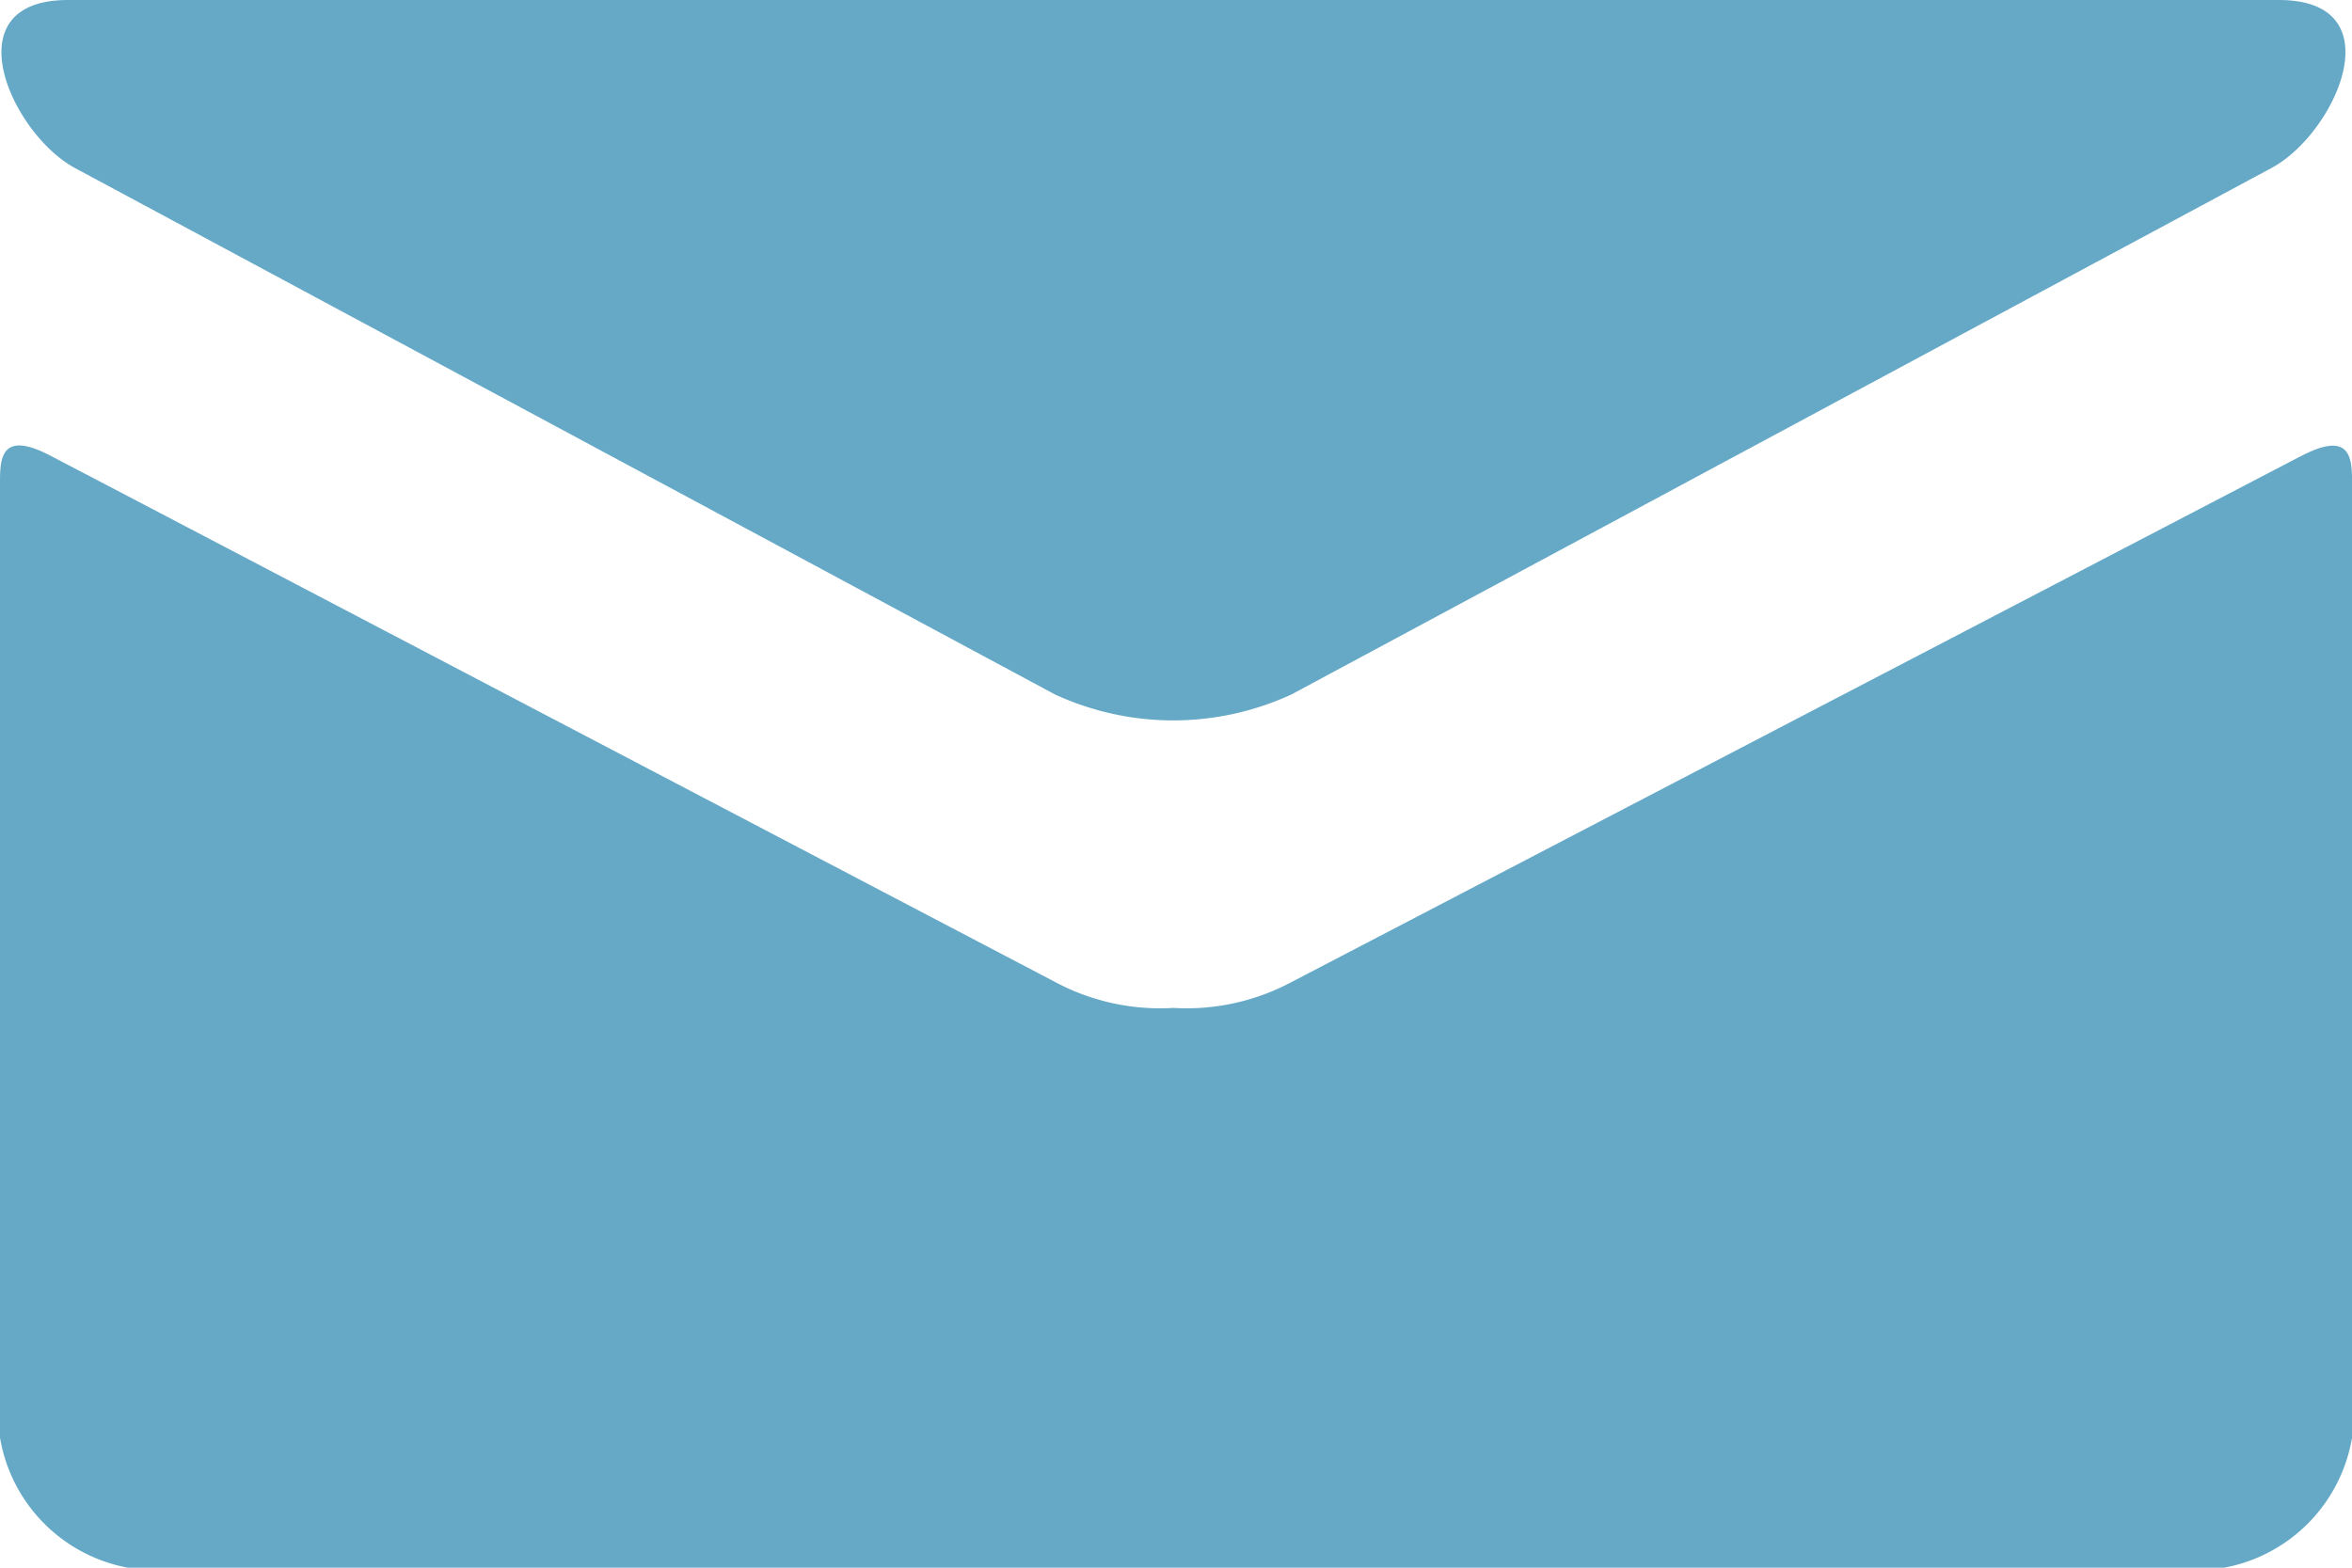 <svg xmlns="http://www.w3.org/2000/svg" width="44.167" height="29.445" viewBox="0 0 44.167 29.445"><path d="M2.408,7.156l18.4,9.886a5.3,5.3,0,0,0,4.446,0l18.4-9.886C44.861,6.51,45.994,4,43.793,4H2.278C.077,4,1.211,6.51,2.408,7.156Zm41.809,5.406-18.96,9.881a4.181,4.181,0,0,1-2.223.488,4.181,4.181,0,0,1-2.223-.488c-.834-.437-17.5-9.175-18.864-9.884C.99,12.058,1,12.645,1,13.1v17.9a2.987,2.987,0,0,0,2.454,2.454h39.26a2.987,2.987,0,0,0,2.454-2.454V13.1c0-.451.01-1.038-.95-.537Z" transform="translate(-1 -4)" fill="#65a9c7"/></svg>